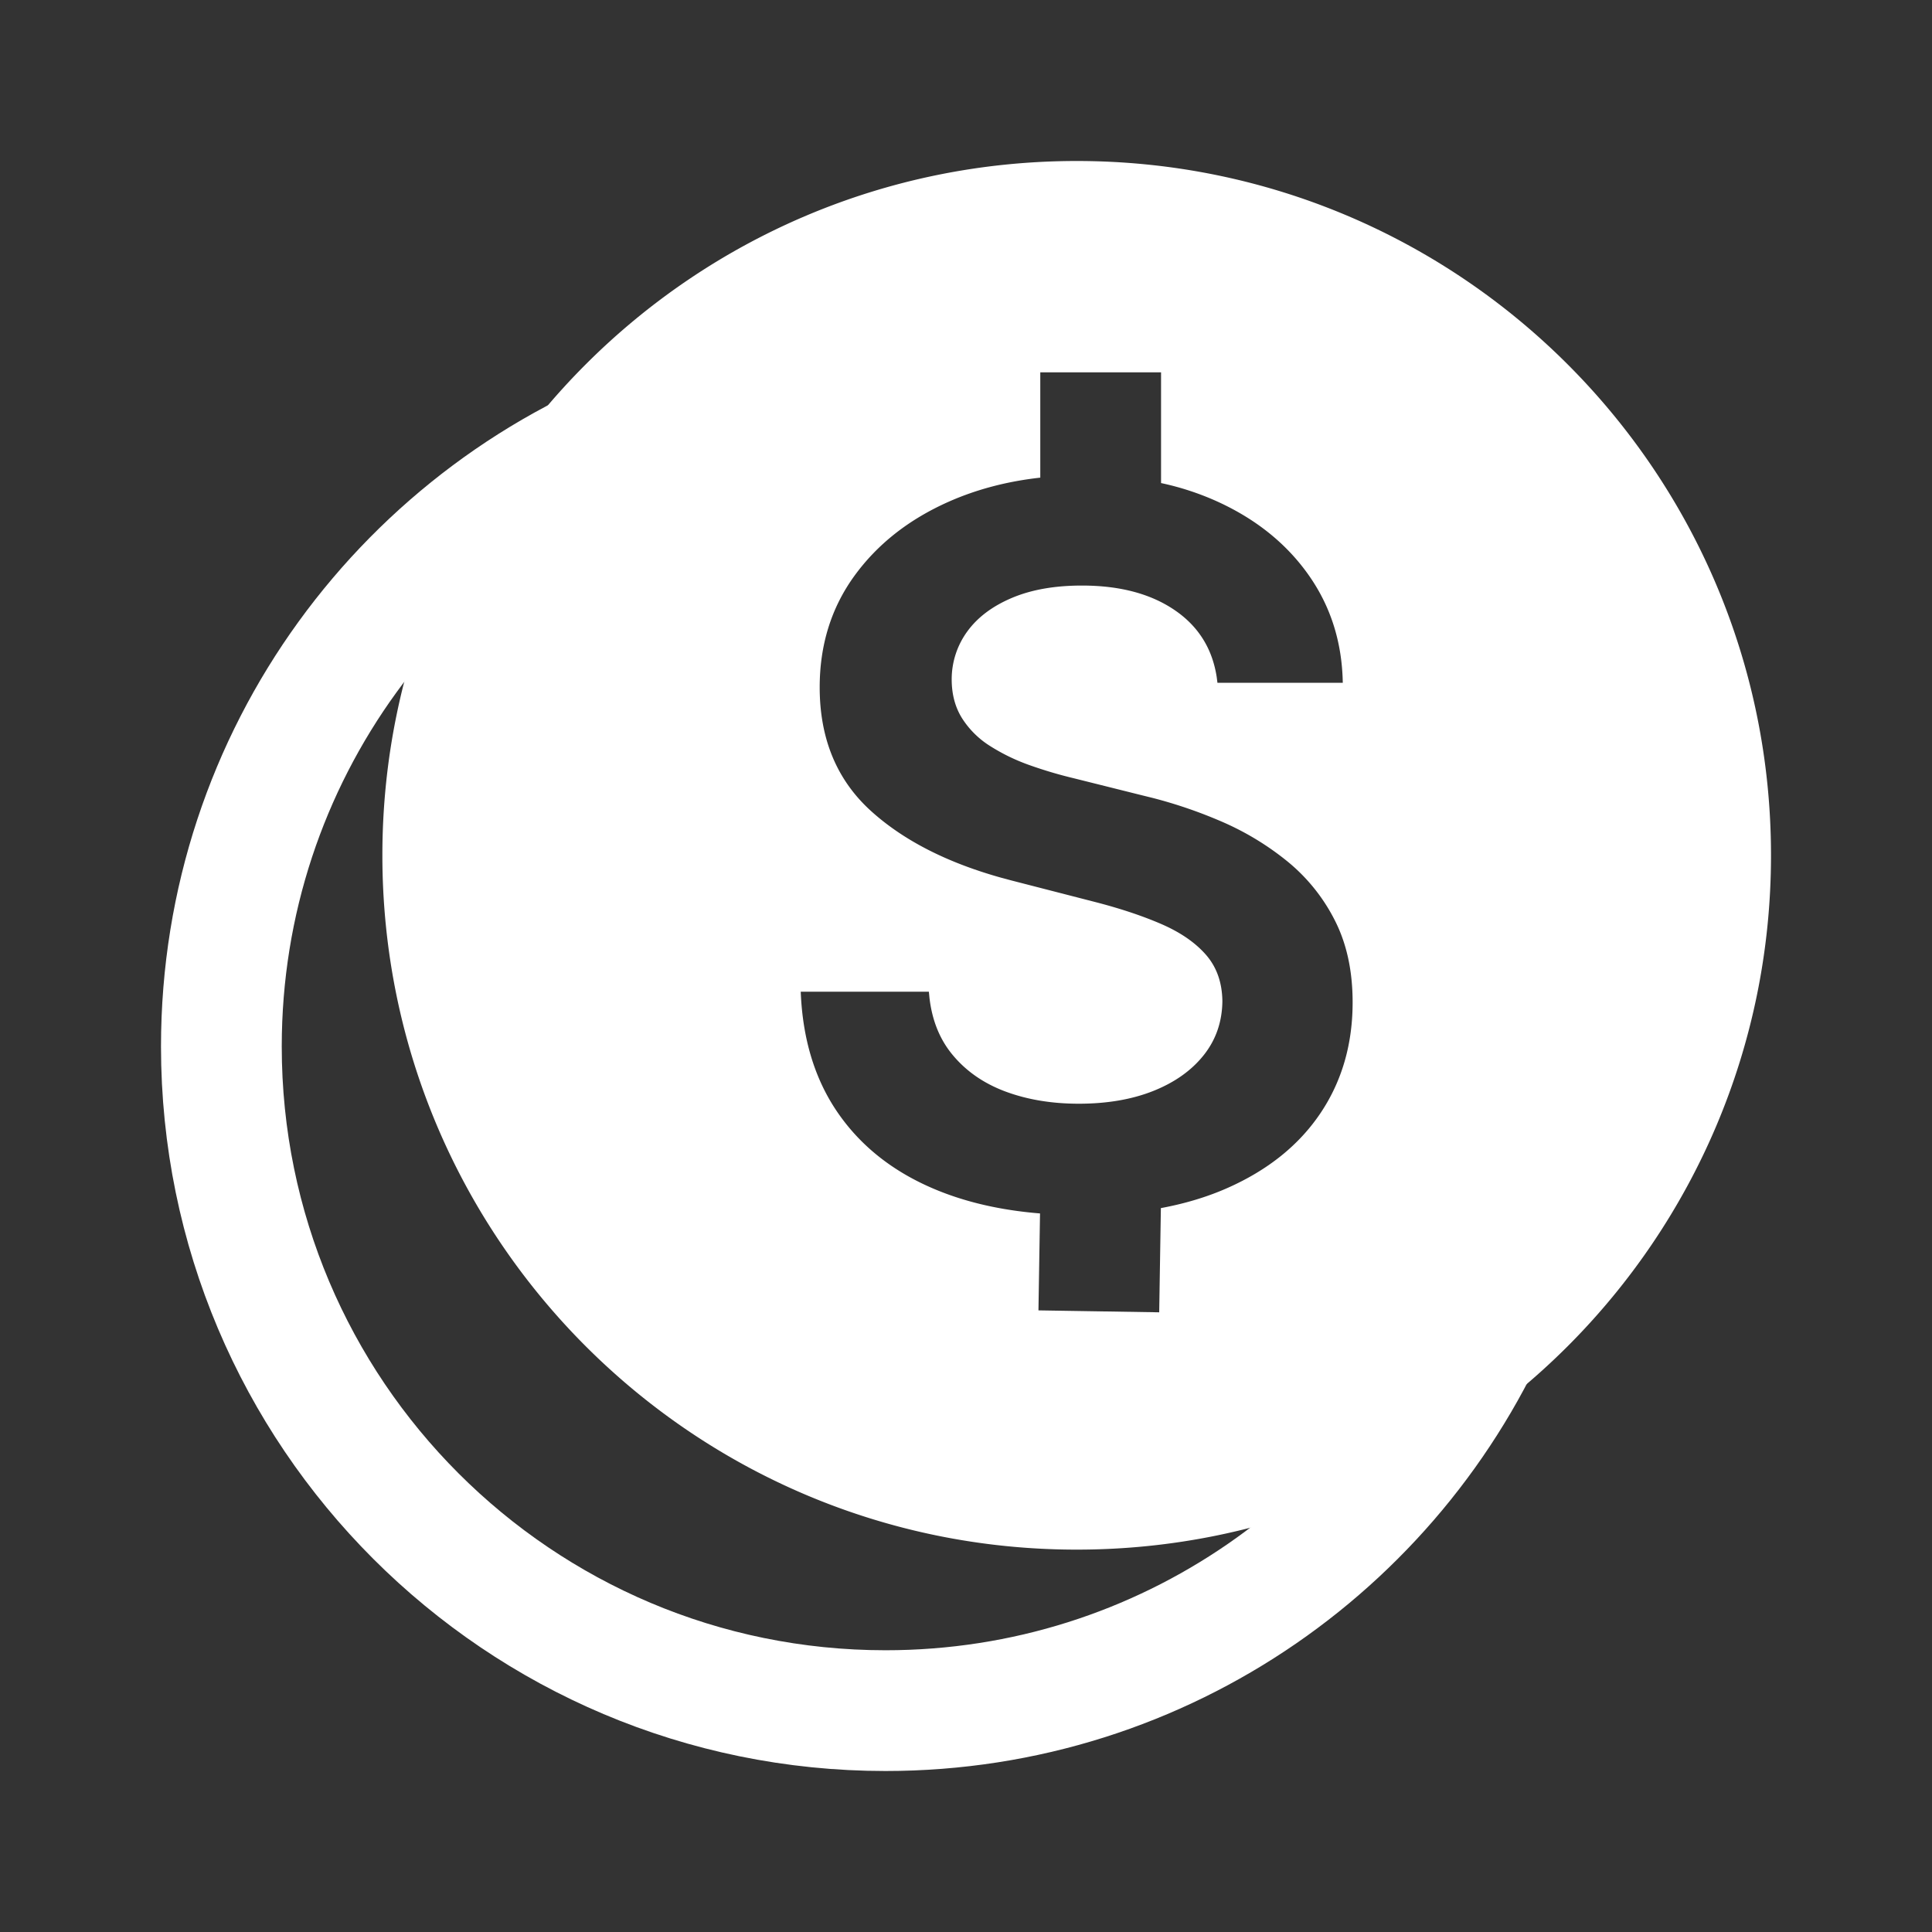 <svg xmlns="http://www.w3.org/2000/svg" width="96" height="96"><rect width="100%" height="100%" fill="#333333" stroke="none"/><g fill="none" fill-rule="evenodd"><path stroke="#FFF" stroke-linecap="round" stroke-linejoin="round" stroke-width="6" d="M33.228 20.798C20.292 25.263 11 37.547 11 52c0 18.225 14.775 33 33 33 13.882 0 25.762-8.571 30.636-20.71"/><path fill="#FFF" d="M53.5 8C72.554 8 88 23.446 88 42.5 88 61.554 72.554 77 53.5 77 34.446 77 19 61.554 19 42.5 19 23.446 34.446 8 53.5 8Zm4.191 10.5h-6v5.234c-1.65.183-3.169.583-4.559 1.2-1.977.879-3.538 2.108-4.684 3.69-1.145 1.582-1.718 3.425-1.718 5.53 0 2.558.852 4.608 2.556 6.15 1.609 1.454 3.77 2.56 6.484 3.315l.485.13 4.064 1.046c1.28.326 2.399.695 3.358 1.108.96.413 1.707.924 2.242 1.535.535.61.808 1.38.82 2.311-.012 1.024-.32 1.916-.925 2.678s-1.439 1.355-2.503 1.78c-1.064.424-2.3.636-3.707.636-1.35 0-2.567-.204-3.655-.61-1.087-.408-1.968-1.024-2.642-1.85-.619-.757-.993-1.69-1.122-2.798l-.03-.307h-6.367c.093 2.373.712 4.385 1.858 6.036 1.145 1.651 2.739 2.907 4.78 3.768 1.54.65 3.29 1.054 5.252 1.213l-.078 4.817 6 .096.083-5.178c1.2-.223 2.297-.553 3.291-.992 2.018-.89 3.562-2.128 4.632-3.715 1.07-1.588 1.605-3.428 1.605-5.521 0-1.547-.291-2.896-.873-4.048a9.028 9.028 0 0 0-2.363-2.948 13.929 13.929 0 0 0-3.367-2.023 23.24 23.24 0 0 0-3.324-1.132l-.575-.142-3.35-.837a21.339 21.339 0 0 1-2.18-.645 9.67 9.67 0 0 1-1.971-.951 4.445 4.445 0 0 1-1.404-1.387c-.343-.547-.515-1.192-.515-1.936a4.03 4.03 0 0 1 .785-2.39c.512-.698 1.25-1.25 2.216-1.657.965-.407 2.122-.61 3.471-.61 1.919 0 3.48.424 4.684 1.273 1.128.795 1.8 1.888 2.013 3.276l.036.282h6.228c-.035-2.012-.599-3.794-1.692-5.346-1.093-1.553-2.596-2.768-4.51-3.646a13.699 13.699 0 0 0-2.828-.932V18.5Z"/></g></svg>